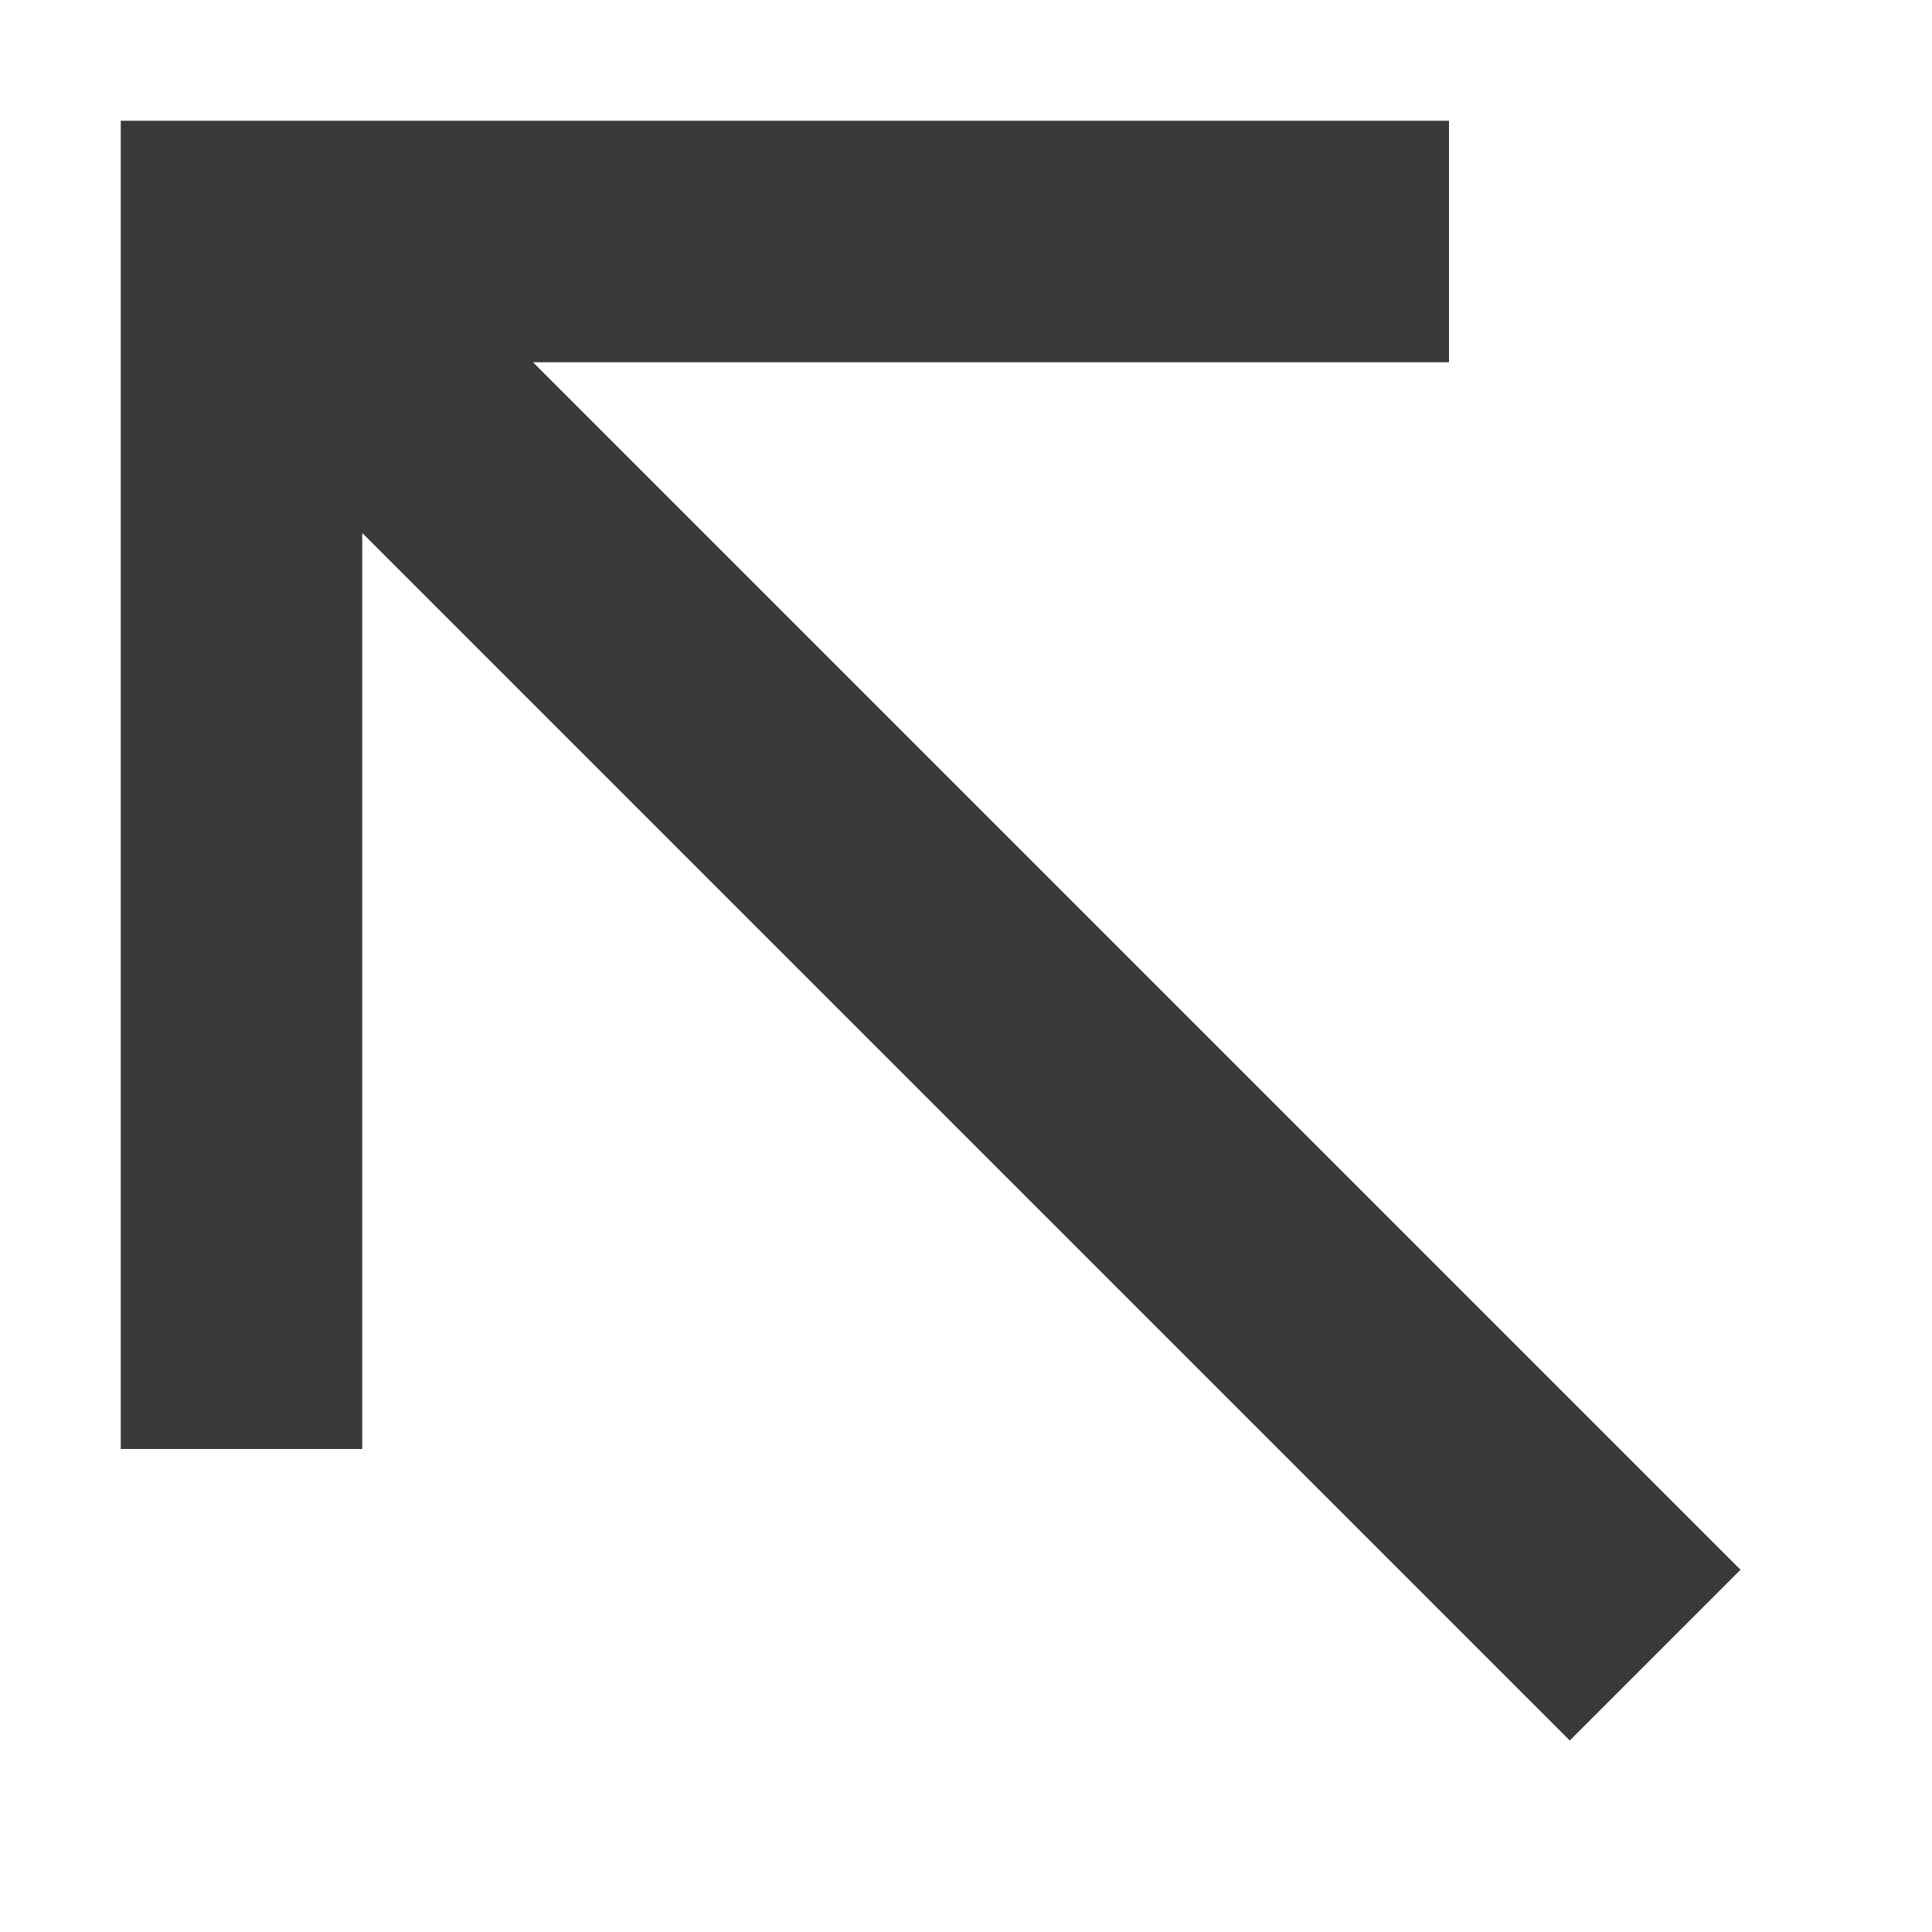 <?xml version="1.0" encoding="UTF-8"?>
<svg width="8px" height="8px" viewBox="0 0 8 8" version="1.1" xmlns="http://www.w3.org/2000/svg" xmlns:xlink="http://www.w3.org/1999/xlink">
    <title>flecha</title>
    <g id="Stories" stroke="none" stroke-width="1" fill="none" fill-rule="evenodd">
        <g id="Stories-1-—-Detail" transform="translate(-130, -2518)" stroke="#3A3A3A">
            <g id="related" transform="translate(130, 550)">
                <g id="Previous" transform="translate(1, 1961)">
                    <g id="flecha" transform="translate(3, 11) scale(-1, 1) translate(-3, -11) translate(0, 8)">
                        <polyline id="Path" points="1 0 6 0 6 5"></polyline>
                        <line x1="5.5" y1="0.5" x2="0.5" y2="5.5" id="Line-2" stroke-linecap="square"></line>
                    </g>
                </g>
            </g>
        </g>
    </g>
</svg>